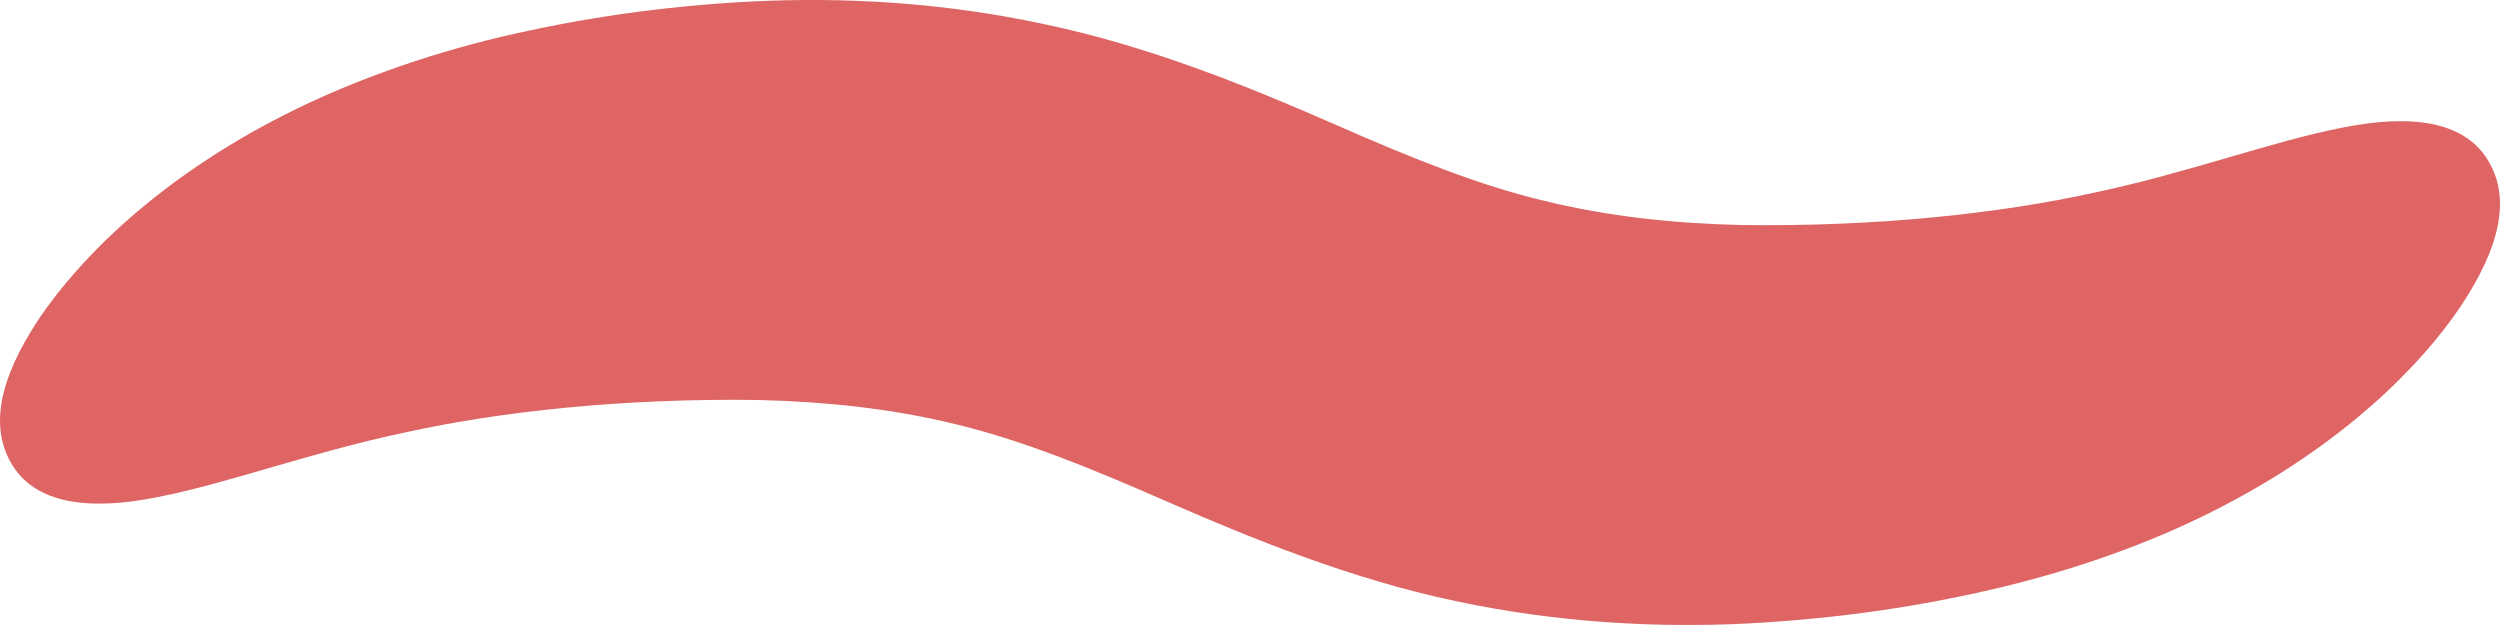 <svg width="60" height="15" viewBox="0 0 60 15" fill="none" xmlns="http://www.w3.org/2000/svg">
<path d="M47.982 14.106C49.863 13.656 51.618 13.027 53.136 12.256C56.209 10.706 58.097 8.78 59.061 7.346C60.029 5.885 60.263 4.724 59.696 3.823C59.129 2.915 57.883 2.727 56.206 3.065C54.518 3.396 52.556 4.137 50.27 4.622C48.016 5.12 45.055 5.448 41.779 5.4C40.18 5.363 38.611 5.199 37.063 4.82C35.504 4.448 33.946 3.826 31.943 2.945C29.956 2.075 27.549 1.098 25.087 0.586C22.626 0.05 20.212 -0.073 18.039 0.036C15.855 0.149 13.91 0.443 12.015 0.887C10.138 1.337 8.382 1.972 6.865 2.737C3.792 4.287 1.901 6.22 0.937 7.647C-0.031 9.108 -0.262 10.269 0.305 11.177C0.872 12.079 2.115 12.27 3.796 11.928C5.483 11.597 7.442 10.86 9.727 10.378C11.982 9.88 14.942 9.552 18.215 9.6C19.815 9.641 21.383 9.801 22.932 10.18C24.49 10.556 26.049 11.177 28.055 12.058C30.041 12.925 32.452 13.905 34.914 14.421C37.375 14.95 39.789 15.073 41.959 14.963C44.142 14.844 46.091 14.554 47.982 14.106Z" fill="#DE6564"/>
</svg>
